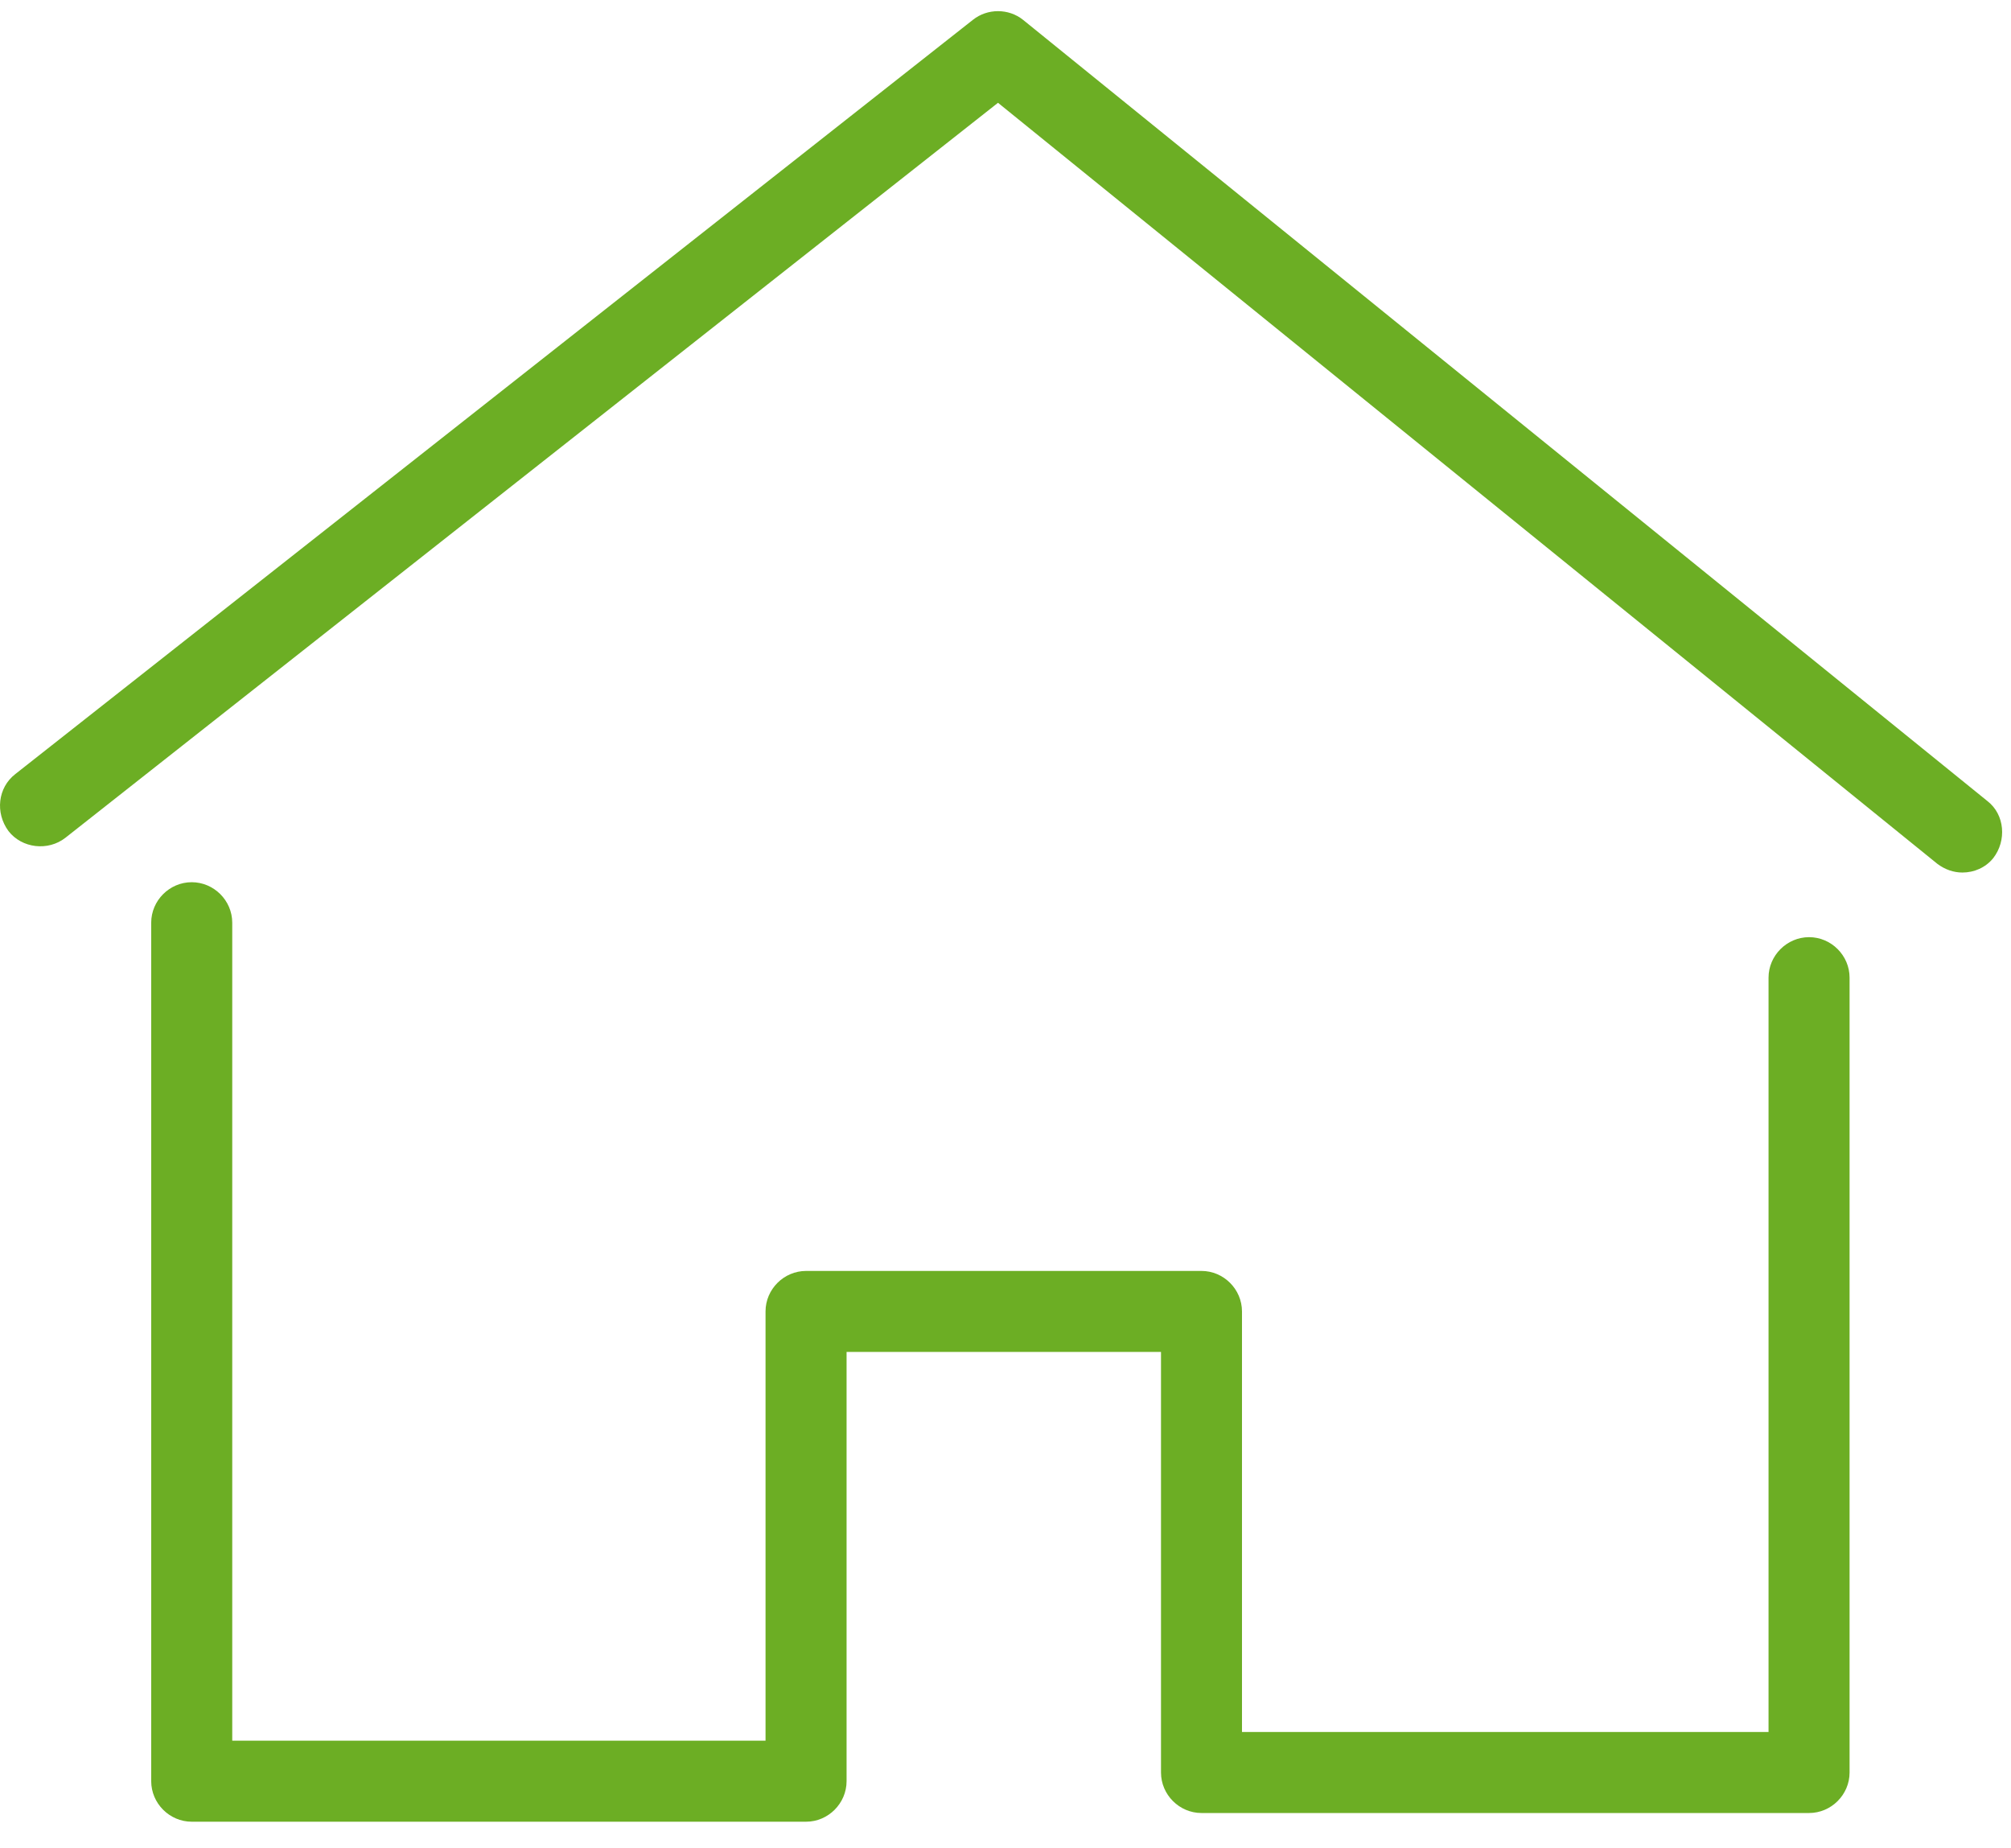 <svg width="37" height="34" viewBox="0 0 37 34" fill="none" xmlns="http://www.w3.org/2000/svg">
<path d="M21.361 32.607C21.361 33.015 21.698 33.352 22.106 33.352H33.285C33.693 33.352 34.03 33.015 34.03 32.607V17.985C34.03 17.577 33.693 17.24 33.285 17.24C32.877 17.24 32.539 17.577 32.539 17.985V31.861H22.851V24.125C22.851 23.717 22.514 23.38 22.106 23.38H14.831C14.422 23.38 14.085 23.717 14.085 24.125V32.021H4.273V16.974C4.273 16.566 3.936 16.229 3.527 16.229C3.119 16.229 2.782 16.566 2.782 16.974V32.766C2.782 33.174 3.119 33.512 3.527 33.512H14.831C15.239 33.512 15.576 33.174 15.576 32.766V24.87H21.361V32.607Z" fill="#6CAE24"/>
<path d="M36.568 14.738L18.823 0.365C18.557 0.152 18.167 0.152 17.9 0.365L0.28 14.241C-0.039 14.489 -0.092 14.951 0.156 15.288C0.404 15.607 0.884 15.661 1.203 15.412L18.362 1.891L35.645 15.891C35.787 15.998 35.947 16.051 36.106 16.051C36.319 16.051 36.532 15.962 36.674 15.785C36.922 15.465 36.887 14.986 36.568 14.738Z" fill="#6CAE24"/>
</svg>
